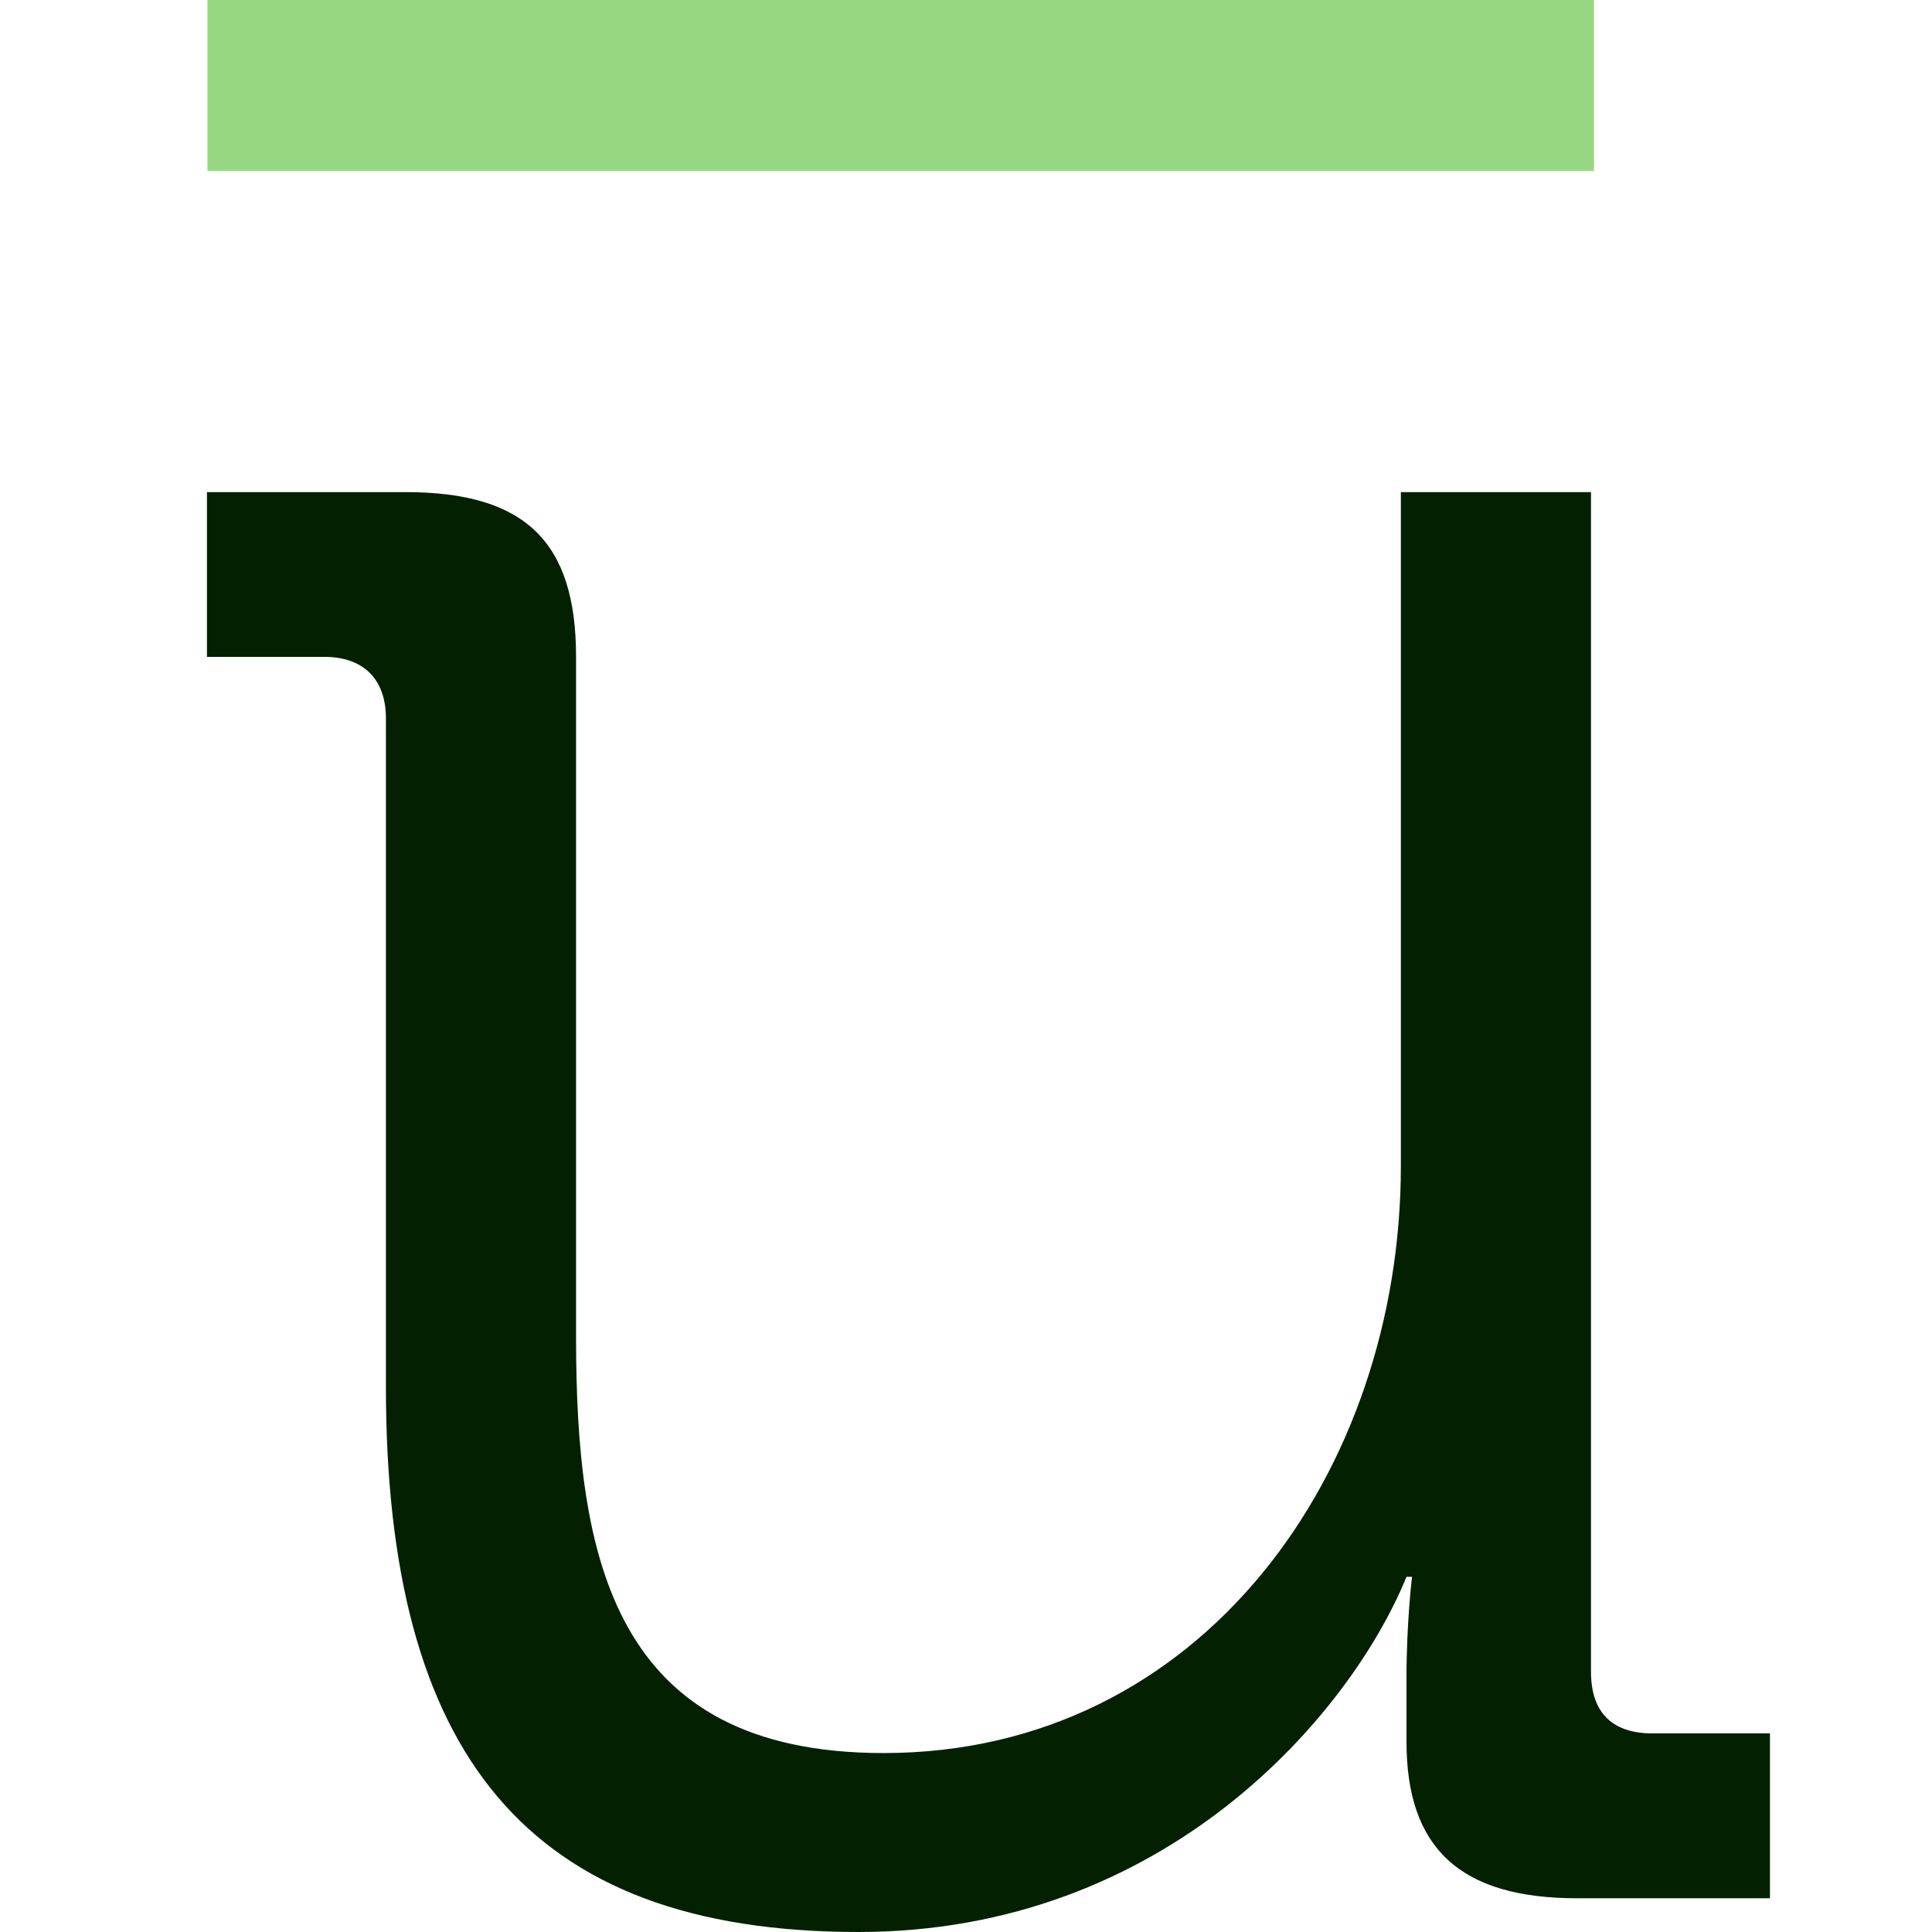 <svg width="24" height="24" viewBox="0 0 24 24" fill="none" xmlns="http://www.w3.org/2000/svg">
    <g clip-path="url(#clip0_2613_7485)">
        <path d="M19.801 0H2.577V2.125H19.801V0Z" fill="#98D782"/>
        <path d="M19.764 20.769V6.113H17.402V14.484C17.402 18.271 14.938 21.777 10.976 21.777C7.606 21.777 7.156 19.346 7.156 16.604V8.16C7.156 6.735 6.531 6.113 5.036 6.113H2.571V8.16H4.03C4.516 8.16 4.794 8.438 4.794 8.924V17.226C4.794 21.774 6.531 24 10.665 24C14.485 24 16.777 21.291 17.472 19.588H17.541C17.541 19.588 17.472 20.144 17.472 20.838V21.636C17.472 22.955 18.133 23.581 19.592 23.581H21.987V21.533H20.528C20.042 21.533 19.764 21.288 19.764 20.769Z" fill="#032100"/>
    </g>
    <defs>
        <clipPath id="clip0_2613_7485">
            <rect width="19.416" height="24" fill="white" transform="translate(2.571)"/>
        </clipPath>
    </defs>
</svg>

